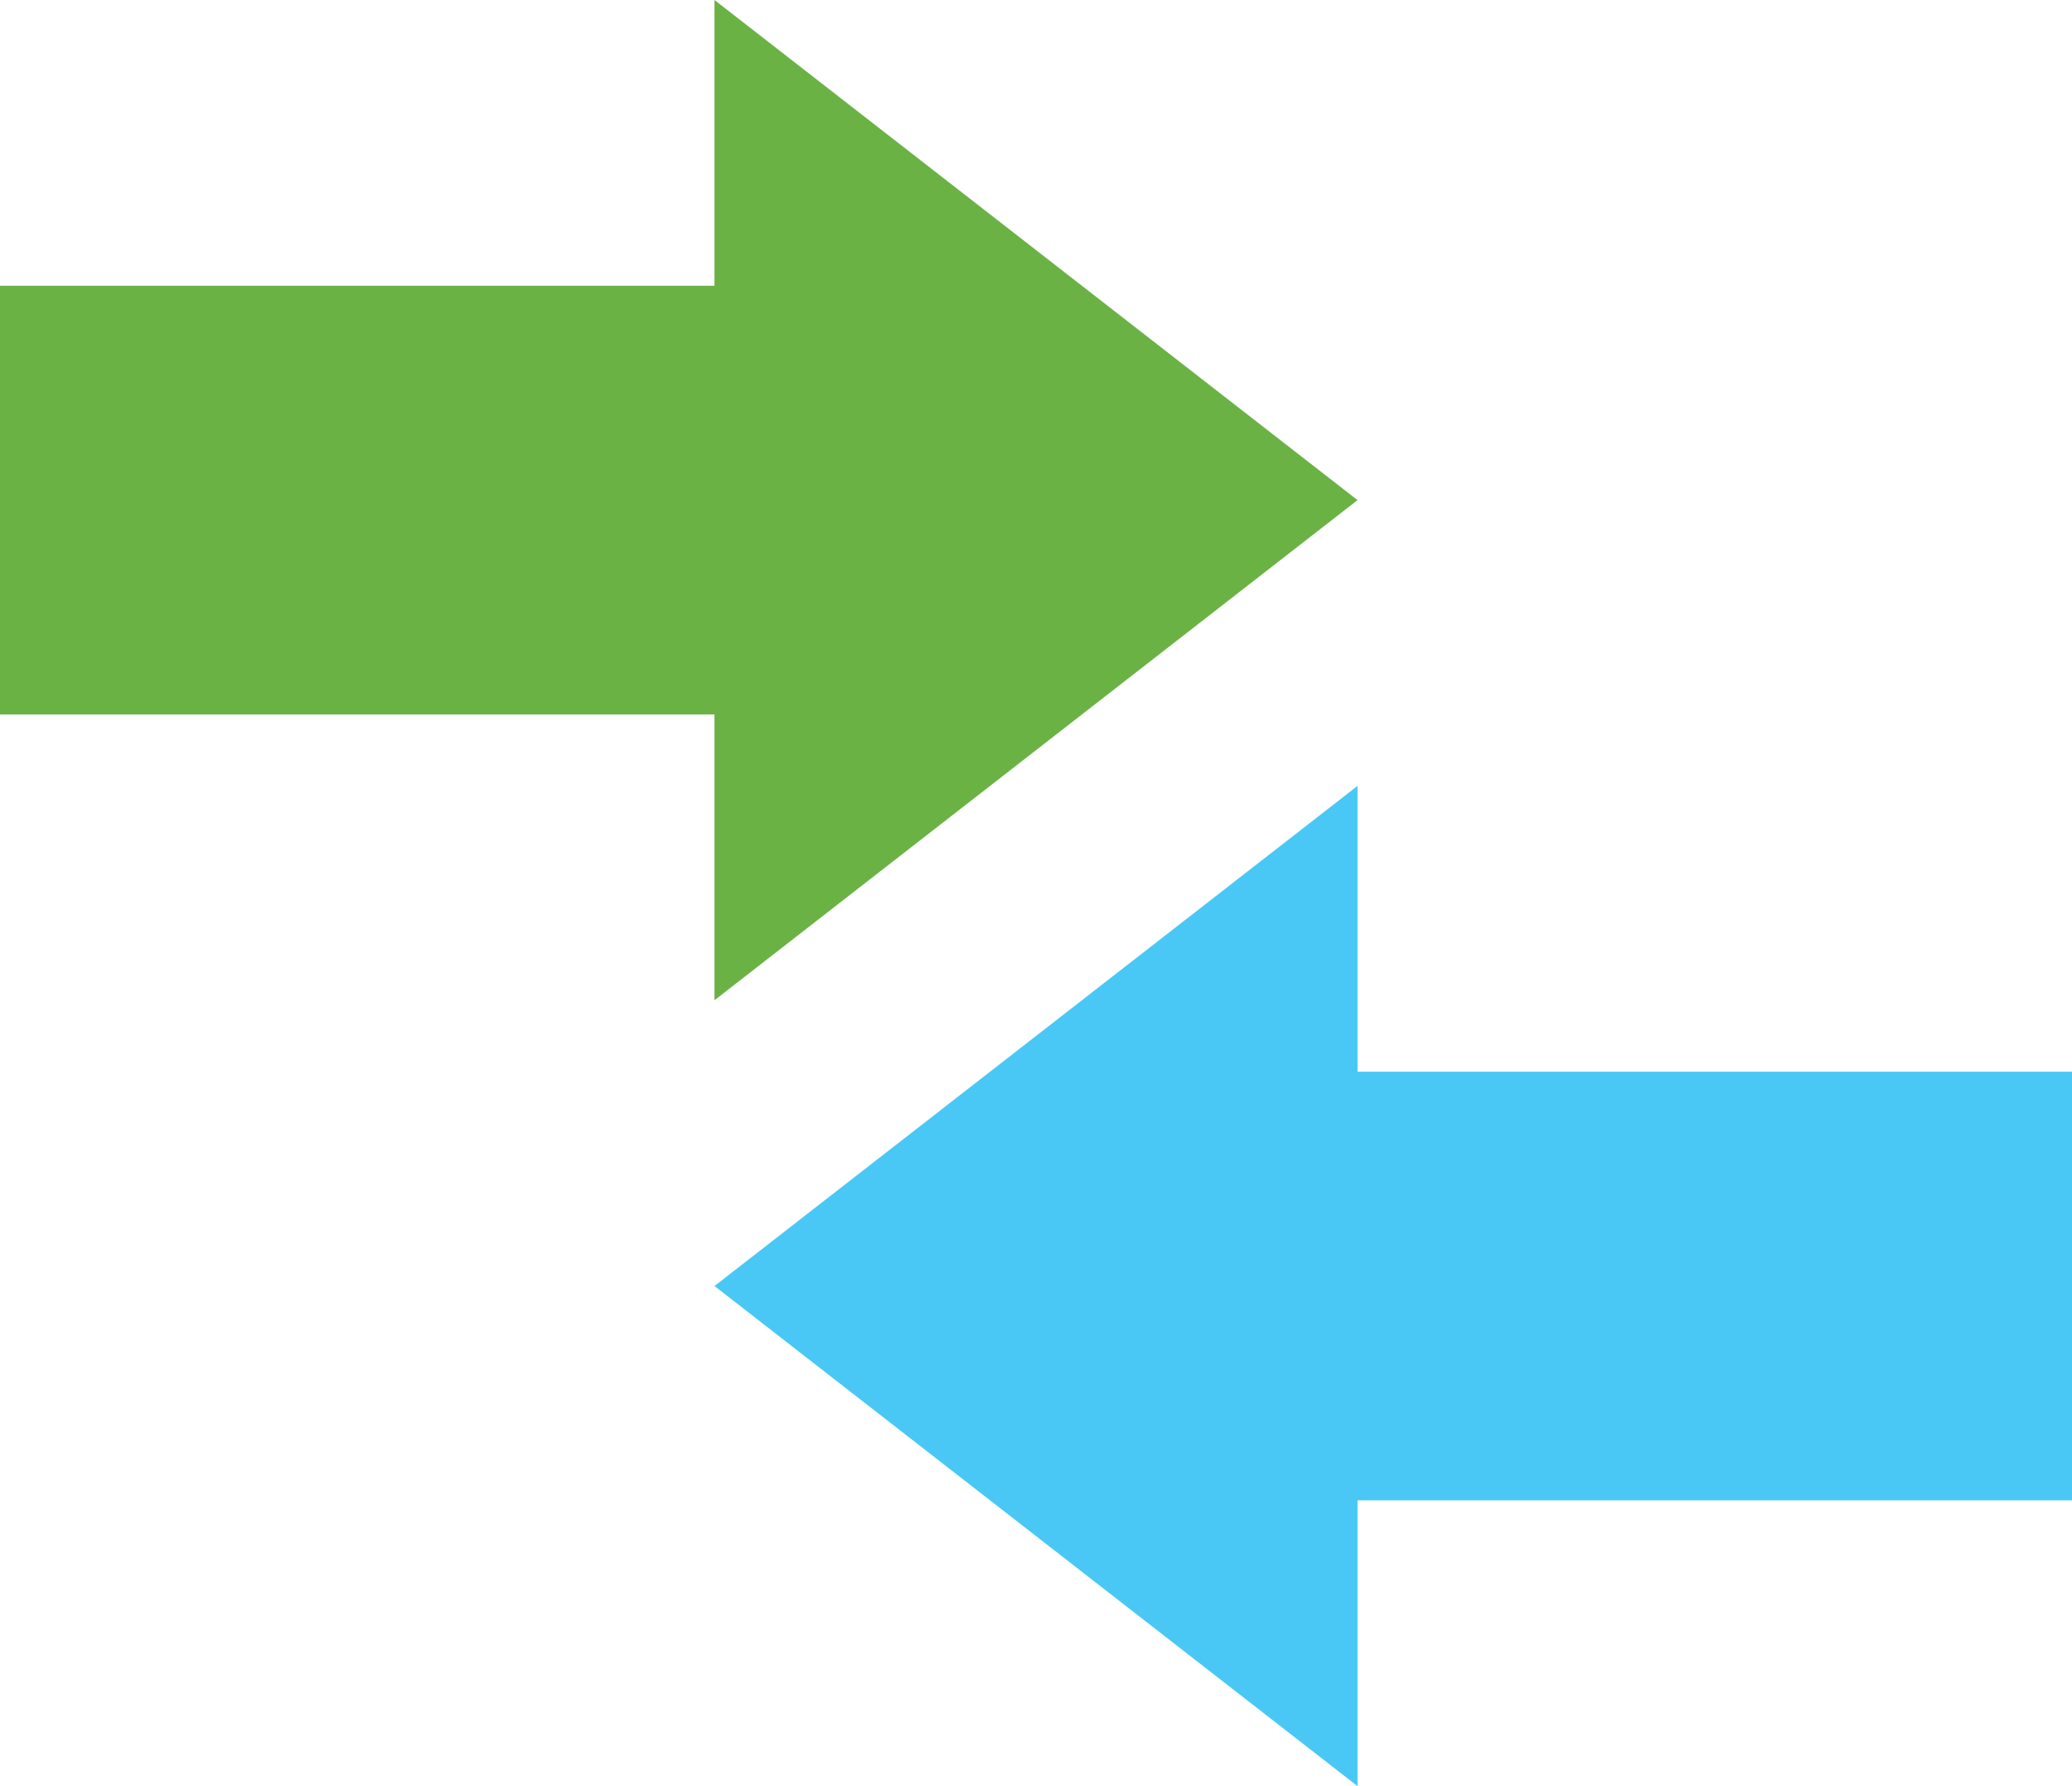 <?xml version="1.0" encoding="utf-8"?>
<!DOCTYPE svg PUBLIC "-//W3C//DTD SVG 1.1//EN" "http://www.w3.org/Graphics/SVG/1.1/DTD/svg11.dtd">
<svg version="1.1" id="Layer_1" xmlns="http://www.w3.org/2000/svg" xmlns:xlink="http://www.w3.org/1999/xlink" x="0px" y="0px" width="145px" height="125px" viewBox="0 0 145 125" enable-background="new 0 0 145 125" xml:space="preserve">
<g>
	<path fill-rule="evenodd" clip-rule="evenodd" fill="#4AC8F5" d="M145,75H95V55L50,90l45,35v-20h50V75z"/>
	<path fill-rule="evenodd" clip-rule="evenodd" fill="#6AB244" d="M0,50h50v20l45-35L50,0v20H0V50z"/>
</g>
</svg>
